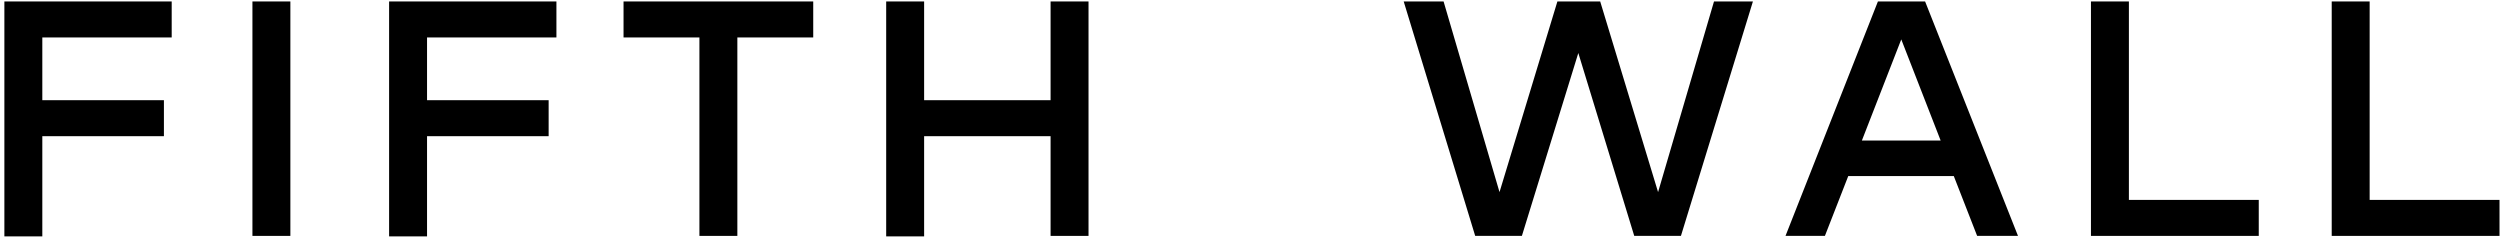 <svg width="514" height="49" viewBox="0 0 514 49" fill="none" xmlns="http://www.w3.org/2000/svg">
<path d="M33.7 28H8.7V48.6H0.9V0.3H35.3V7.7H8.7V20.6H33.7V28Z" fill="black"/>
<path d="M59.7 48.5H51.9V0.3H59.7V48.5Z" fill="black"/>
<path d="M112.8 28H87.8V48.6H80V0.3H114.4V7.7H87.8V20.6H112.8V28Z" fill="black"/>
<path d="M167.2 7.7H151.6V48.5H143.8V7.7H128.2V0.3H167.2V7.7Z" fill="black"/>
<path d="M190 20.6H216V0.3H223.8V48.5H216V28H190V48.6H182.2V0.3H190V20.6Z" fill="black"/>
<path d="M345.6 48.5H336L324.5 10.9L312.9 48.5H303.3L288.6 0.3H296.8L308.3 39.5L320.2 0.3H329L340.9 39.5L352.4 0.3H360.4L345.6 48.5Z" fill="black"/>
<path d="M414.9 48.5H406.5L401.7 36.2H380L375.2 48.5H367.1L386.1 0.3H395.8L414.9 48.5ZM382.8 28.9H399L390.9 8.1L382.8 28.9Z" fill="black"/>
<path d="M464.4 48.5H429.9V0.3H437.7V41.1H464.4V48.5Z" fill="black"/>
<path d="M513.9 48.5H479.4V0.3H487.2V41.1H513.9V48.5Z" fill="black"/>
</svg>
